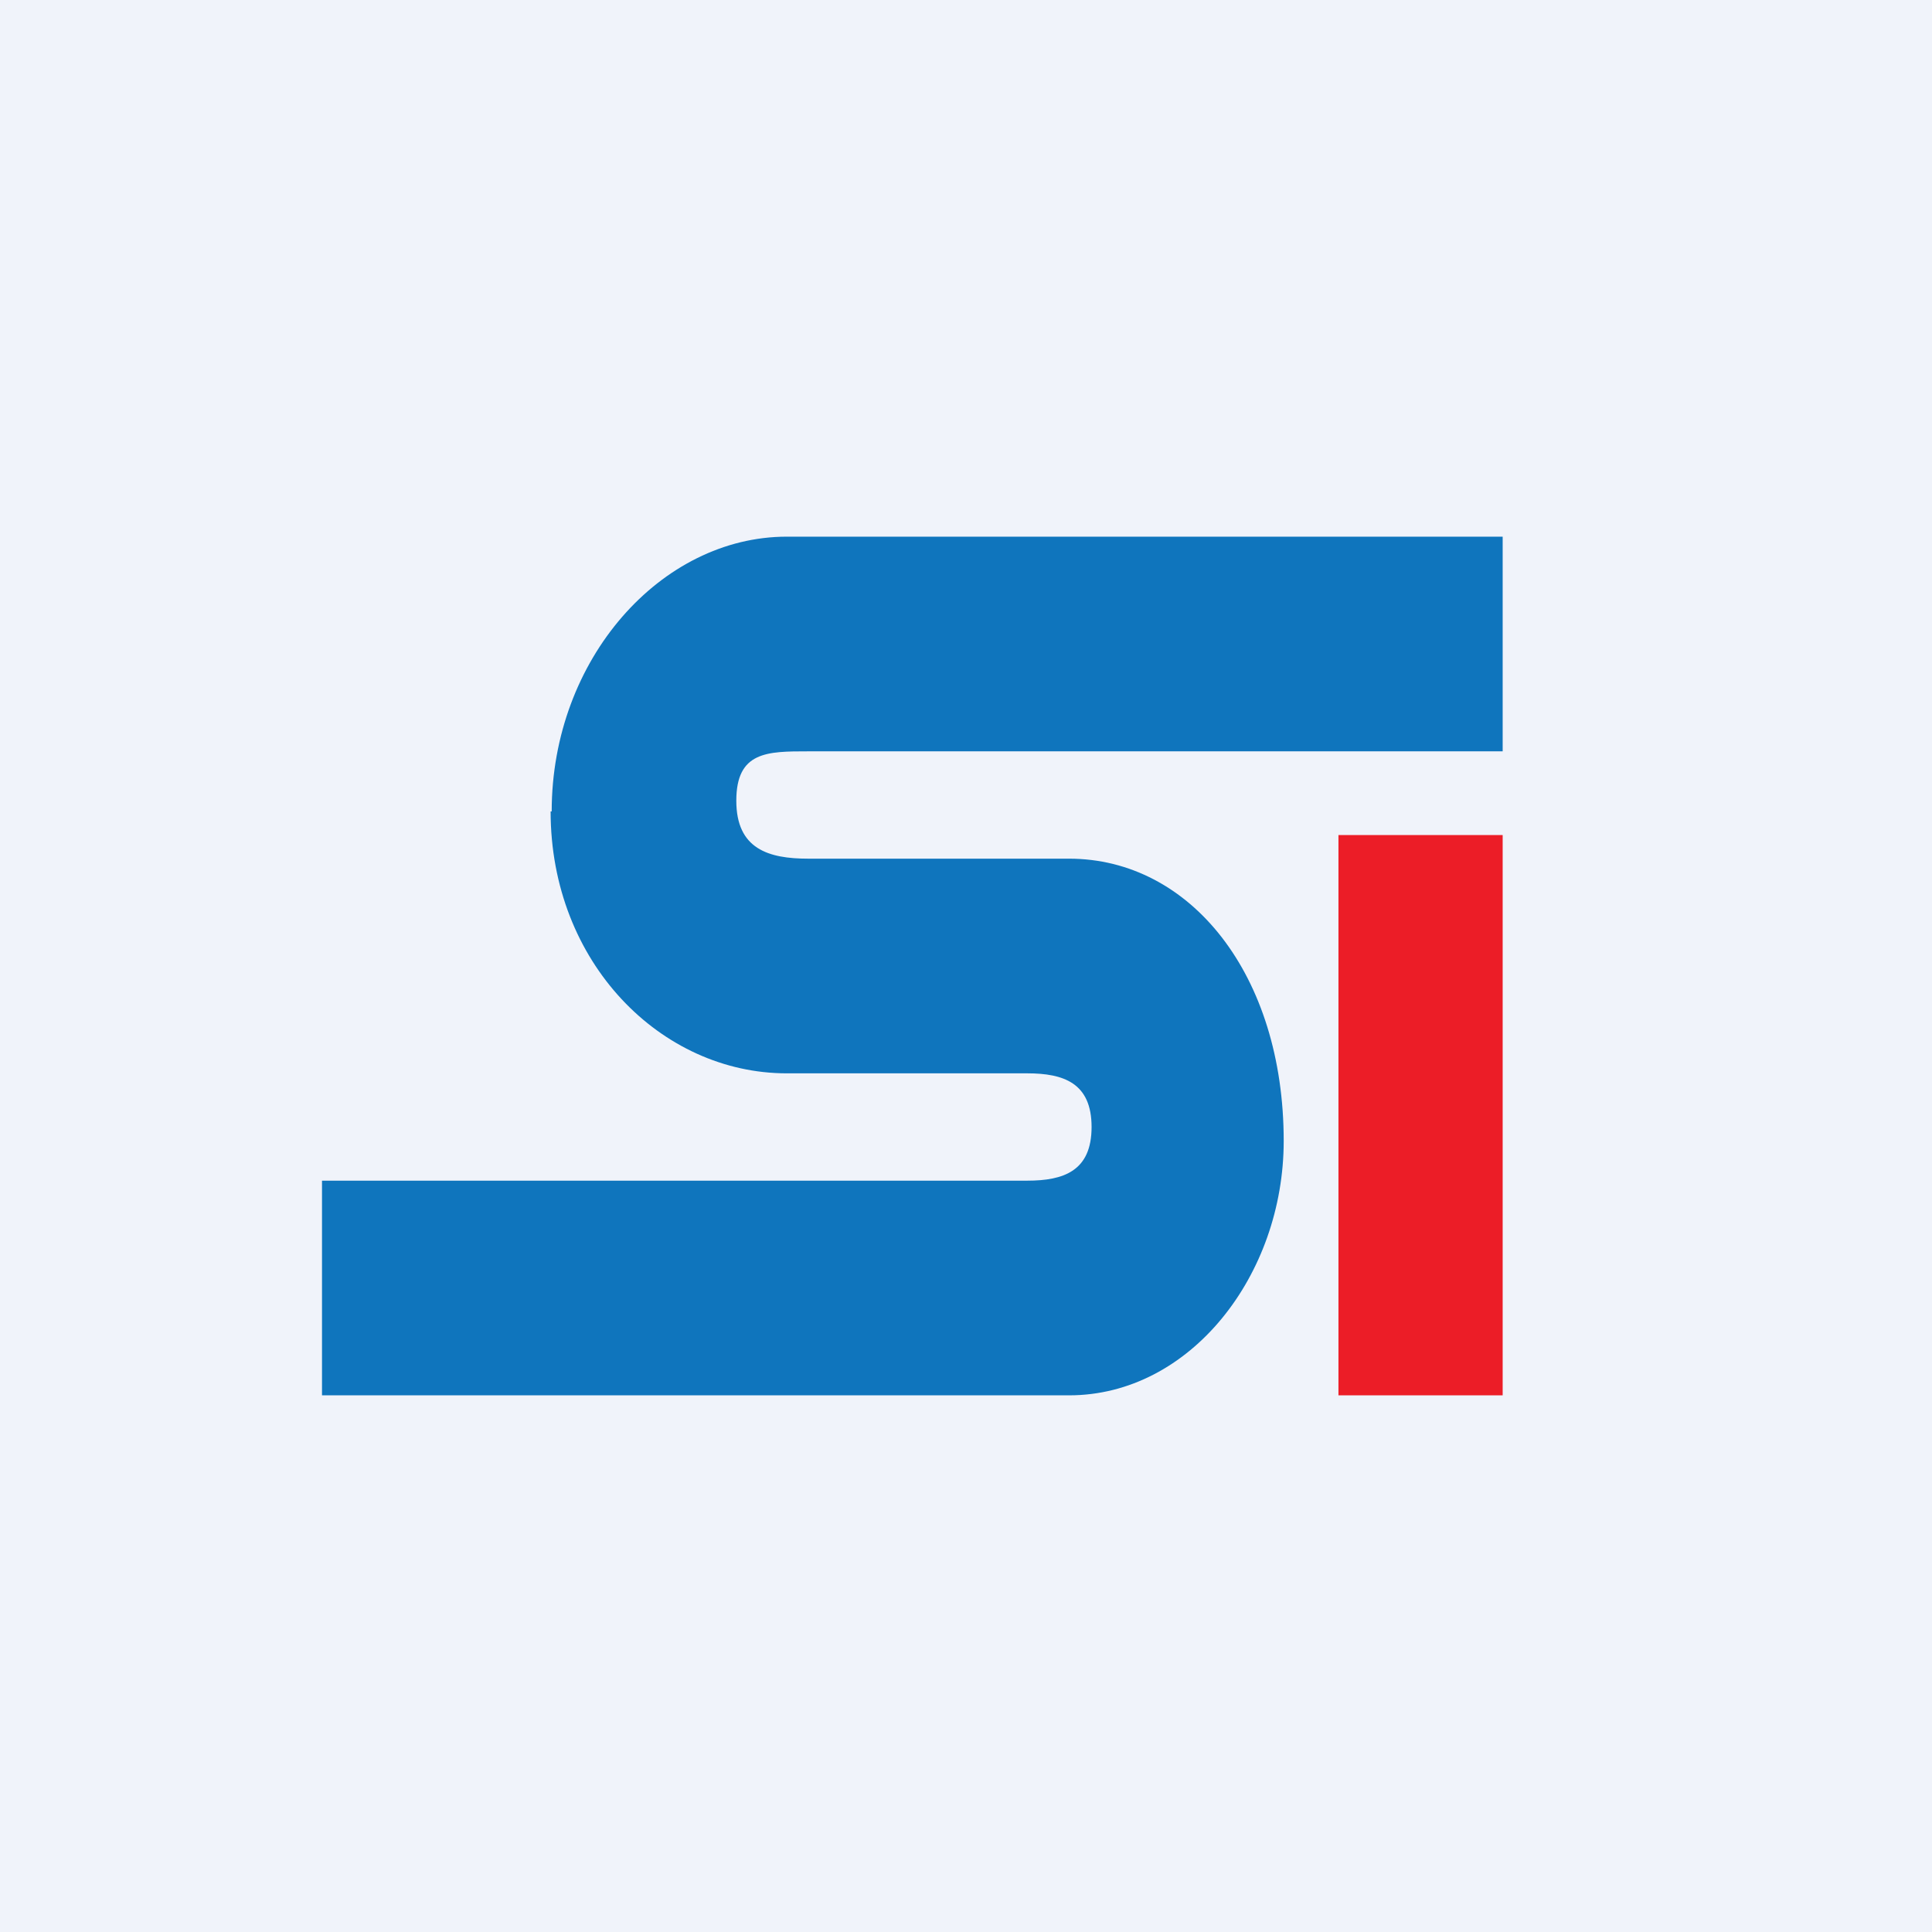 <!-- by TradingView --><svg width="18" height="18" viewBox="0 0 18 18" xmlns="http://www.w3.org/2000/svg"><path fill="#F0F3FA" d="M0 0h18v18H0z"/><path d="M5.14 7.56C5.14 6.14 6.16 5 7.33 5H14v2H7.53c-.38 0-.67 0-.67.46 0 .45.3.54.67.54h2.43c1.13 0 2 1.08 2 2.63 0 1.25-.87 2.37-2 2.37H3v-2h6.57c.34 0 .6-.09.6-.5 0-.41-.26-.5-.6-.5H7.33c-1.17 0-2.2-1.03-2.2-2.44Z" fill="#0F75BD"/><path fill="#EC1D27" d="M12.47 7.78H14V13h-1.53z"/></svg>